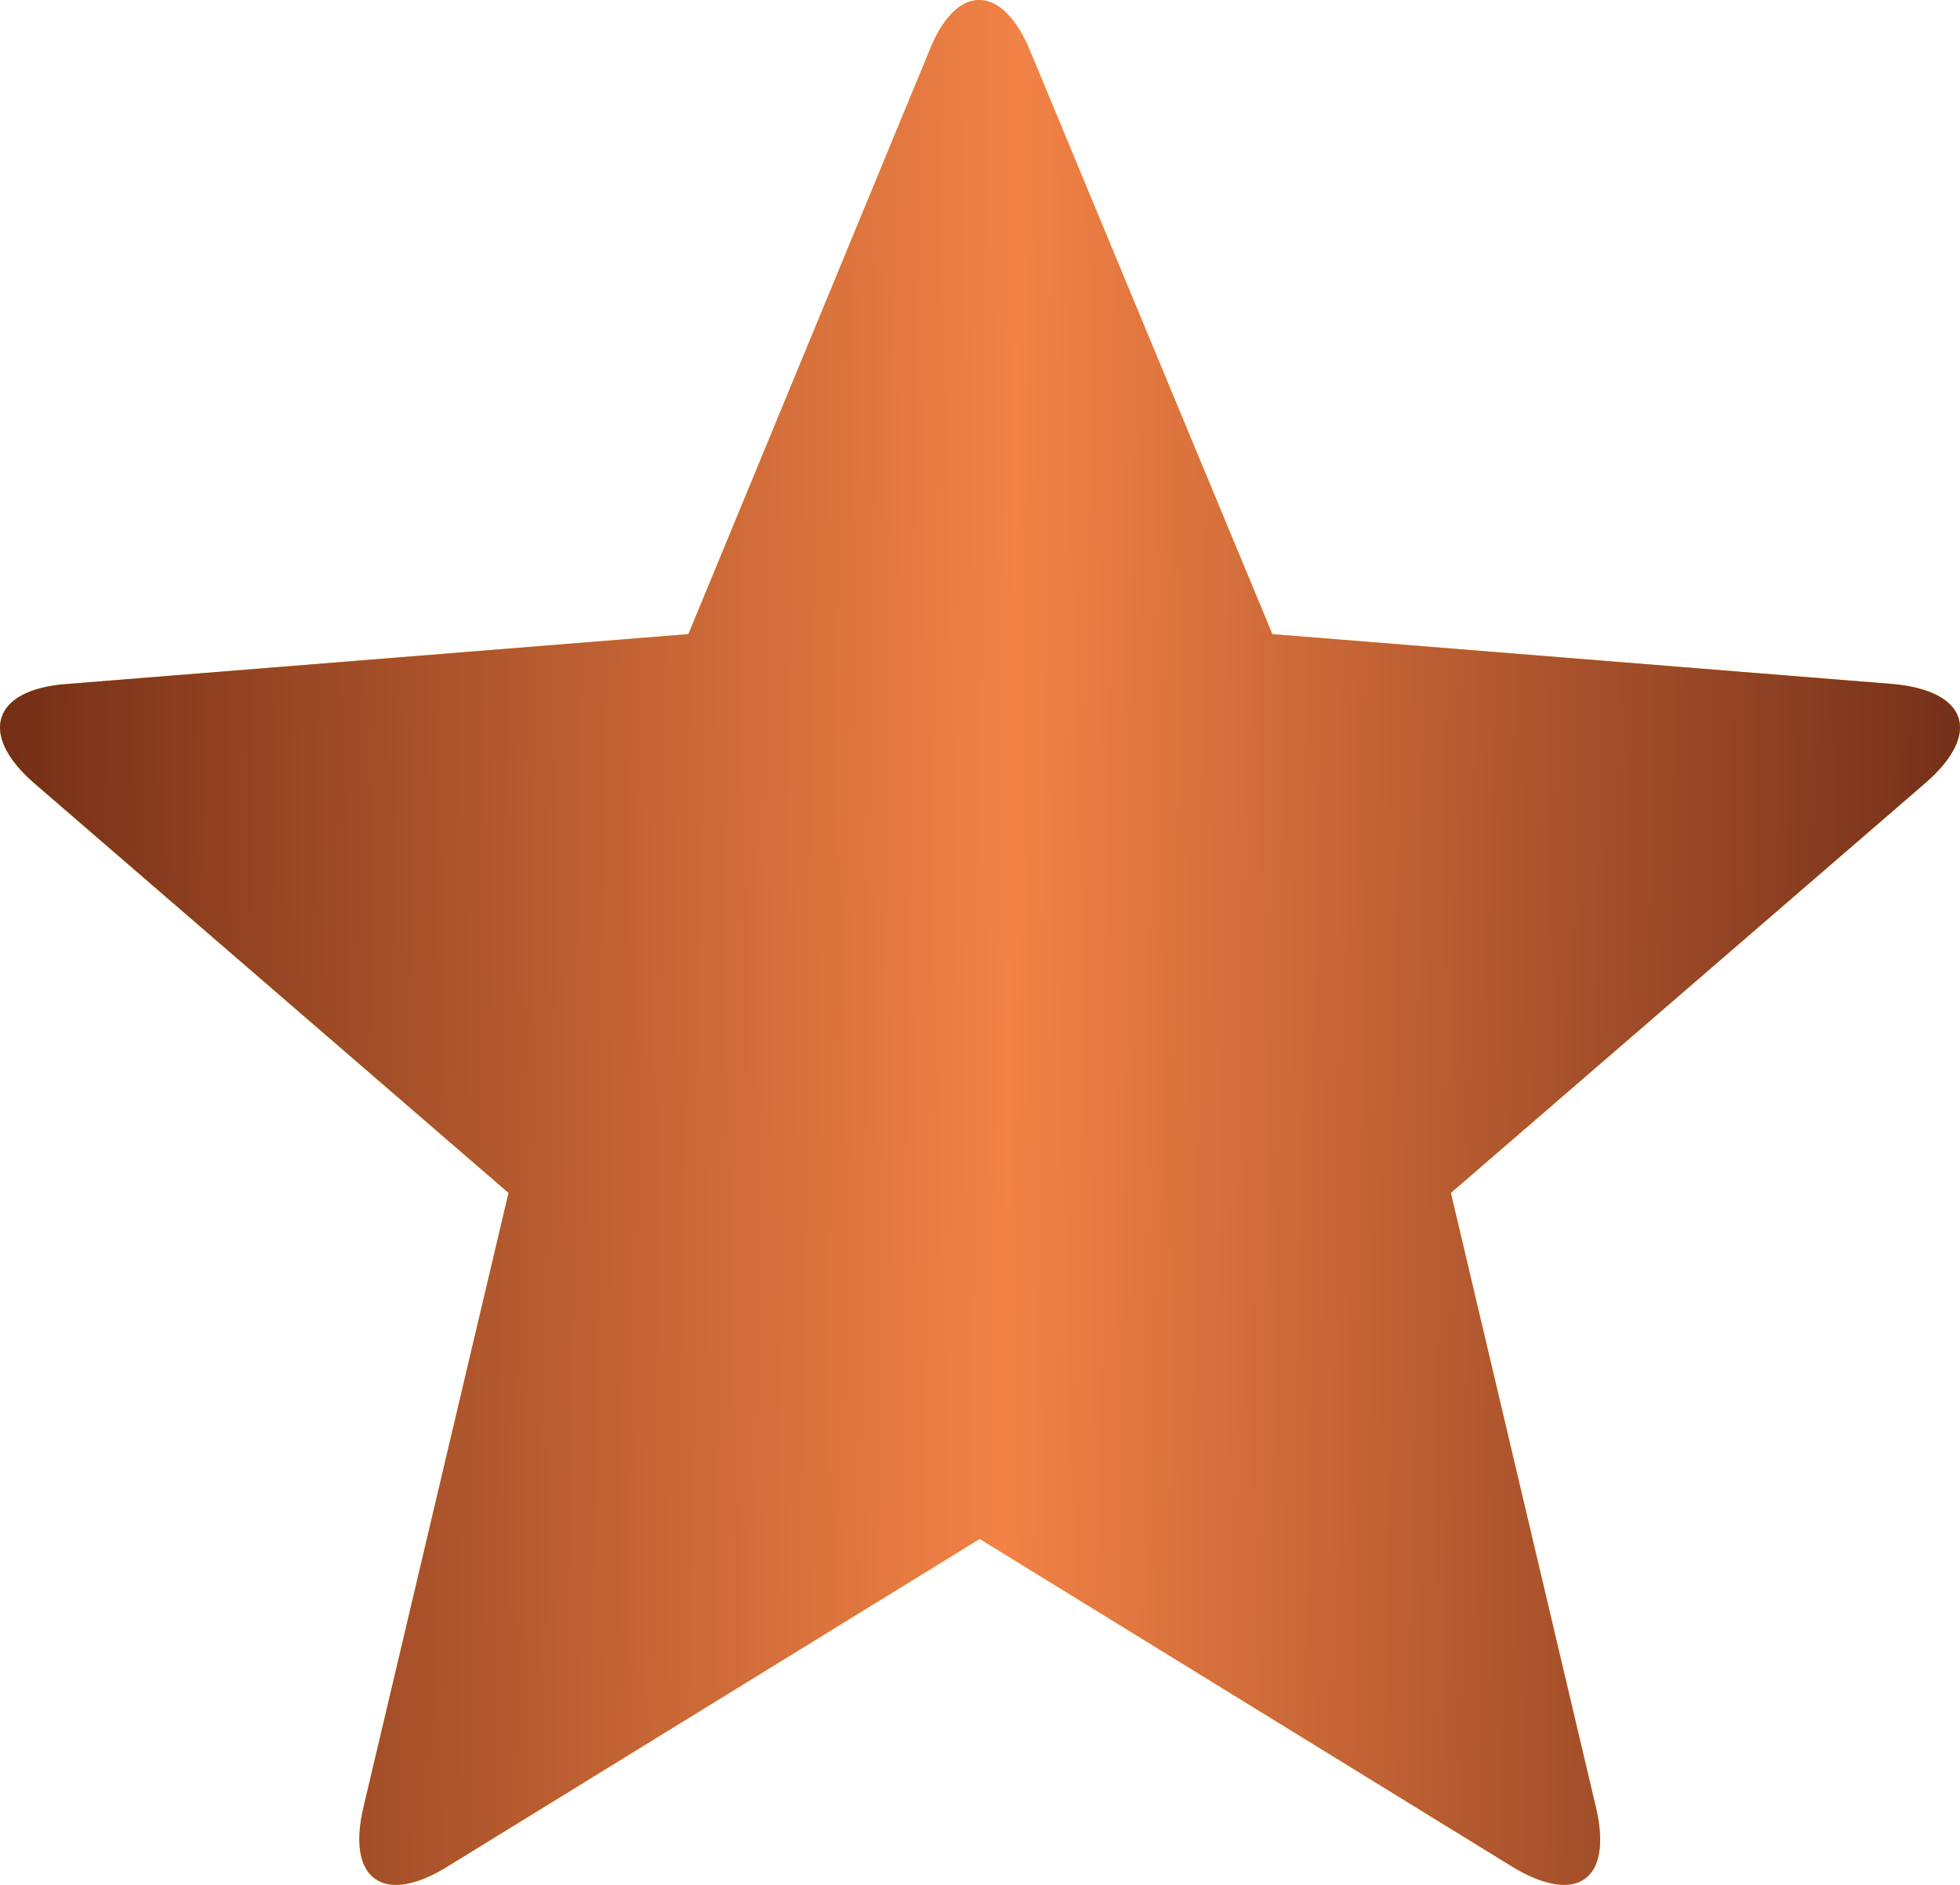 <svg width="26" height="25" viewBox="0 0 26 25" fill="none" xmlns="http://www.w3.org/2000/svg">
<path d="M5.945 24.751C5.09 25.286 4.591 24.929 4.823 23.965L6.746 15.822L0.46 10.393C-0.288 9.75 -0.109 9.143 0.888 9.072L9.132 8.411L12.319 0.696C12.676 -0.232 13.299 -0.232 13.673 0.696L16.878 8.411L25.105 9.072C26.102 9.161 26.298 9.732 25.532 10.393L19.246 15.822L21.169 23.965C21.401 24.929 20.92 25.286 20.048 24.751L12.996 20.411L5.945 24.751Z" fill="#FBC405"/>
<path d="M5.945 24.751C5.09 25.286 4.591 24.929 4.823 23.965L6.746 15.822L0.46 10.393C-0.288 9.75 -0.109 9.143 0.888 9.072L9.132 8.411L12.319 0.696C12.676 -0.232 13.299 -0.232 13.673 0.696L16.878 8.411L25.105 9.072C26.102 9.161 26.298 9.732 25.532 10.393L19.246 15.822L21.169 23.965C21.401 24.929 20.92 25.286 20.048 24.751L12.996 20.411L5.945 24.751Z" fill="url(#paint0_linear_4098_2244)"/>
<defs>
<linearGradient id="paint0_linear_4098_2244" x1="0.016" y1="-1.21" x2="26.124" y2="-0.879" gradientUnits="userSpaceOnUse">
<stop stop-color="#732E16"/>
<stop offset="0.519" stop-color="#F28246"/>
<stop offset="1" stop-color="#75301A"/>
</linearGradient>
</defs>
</svg>
